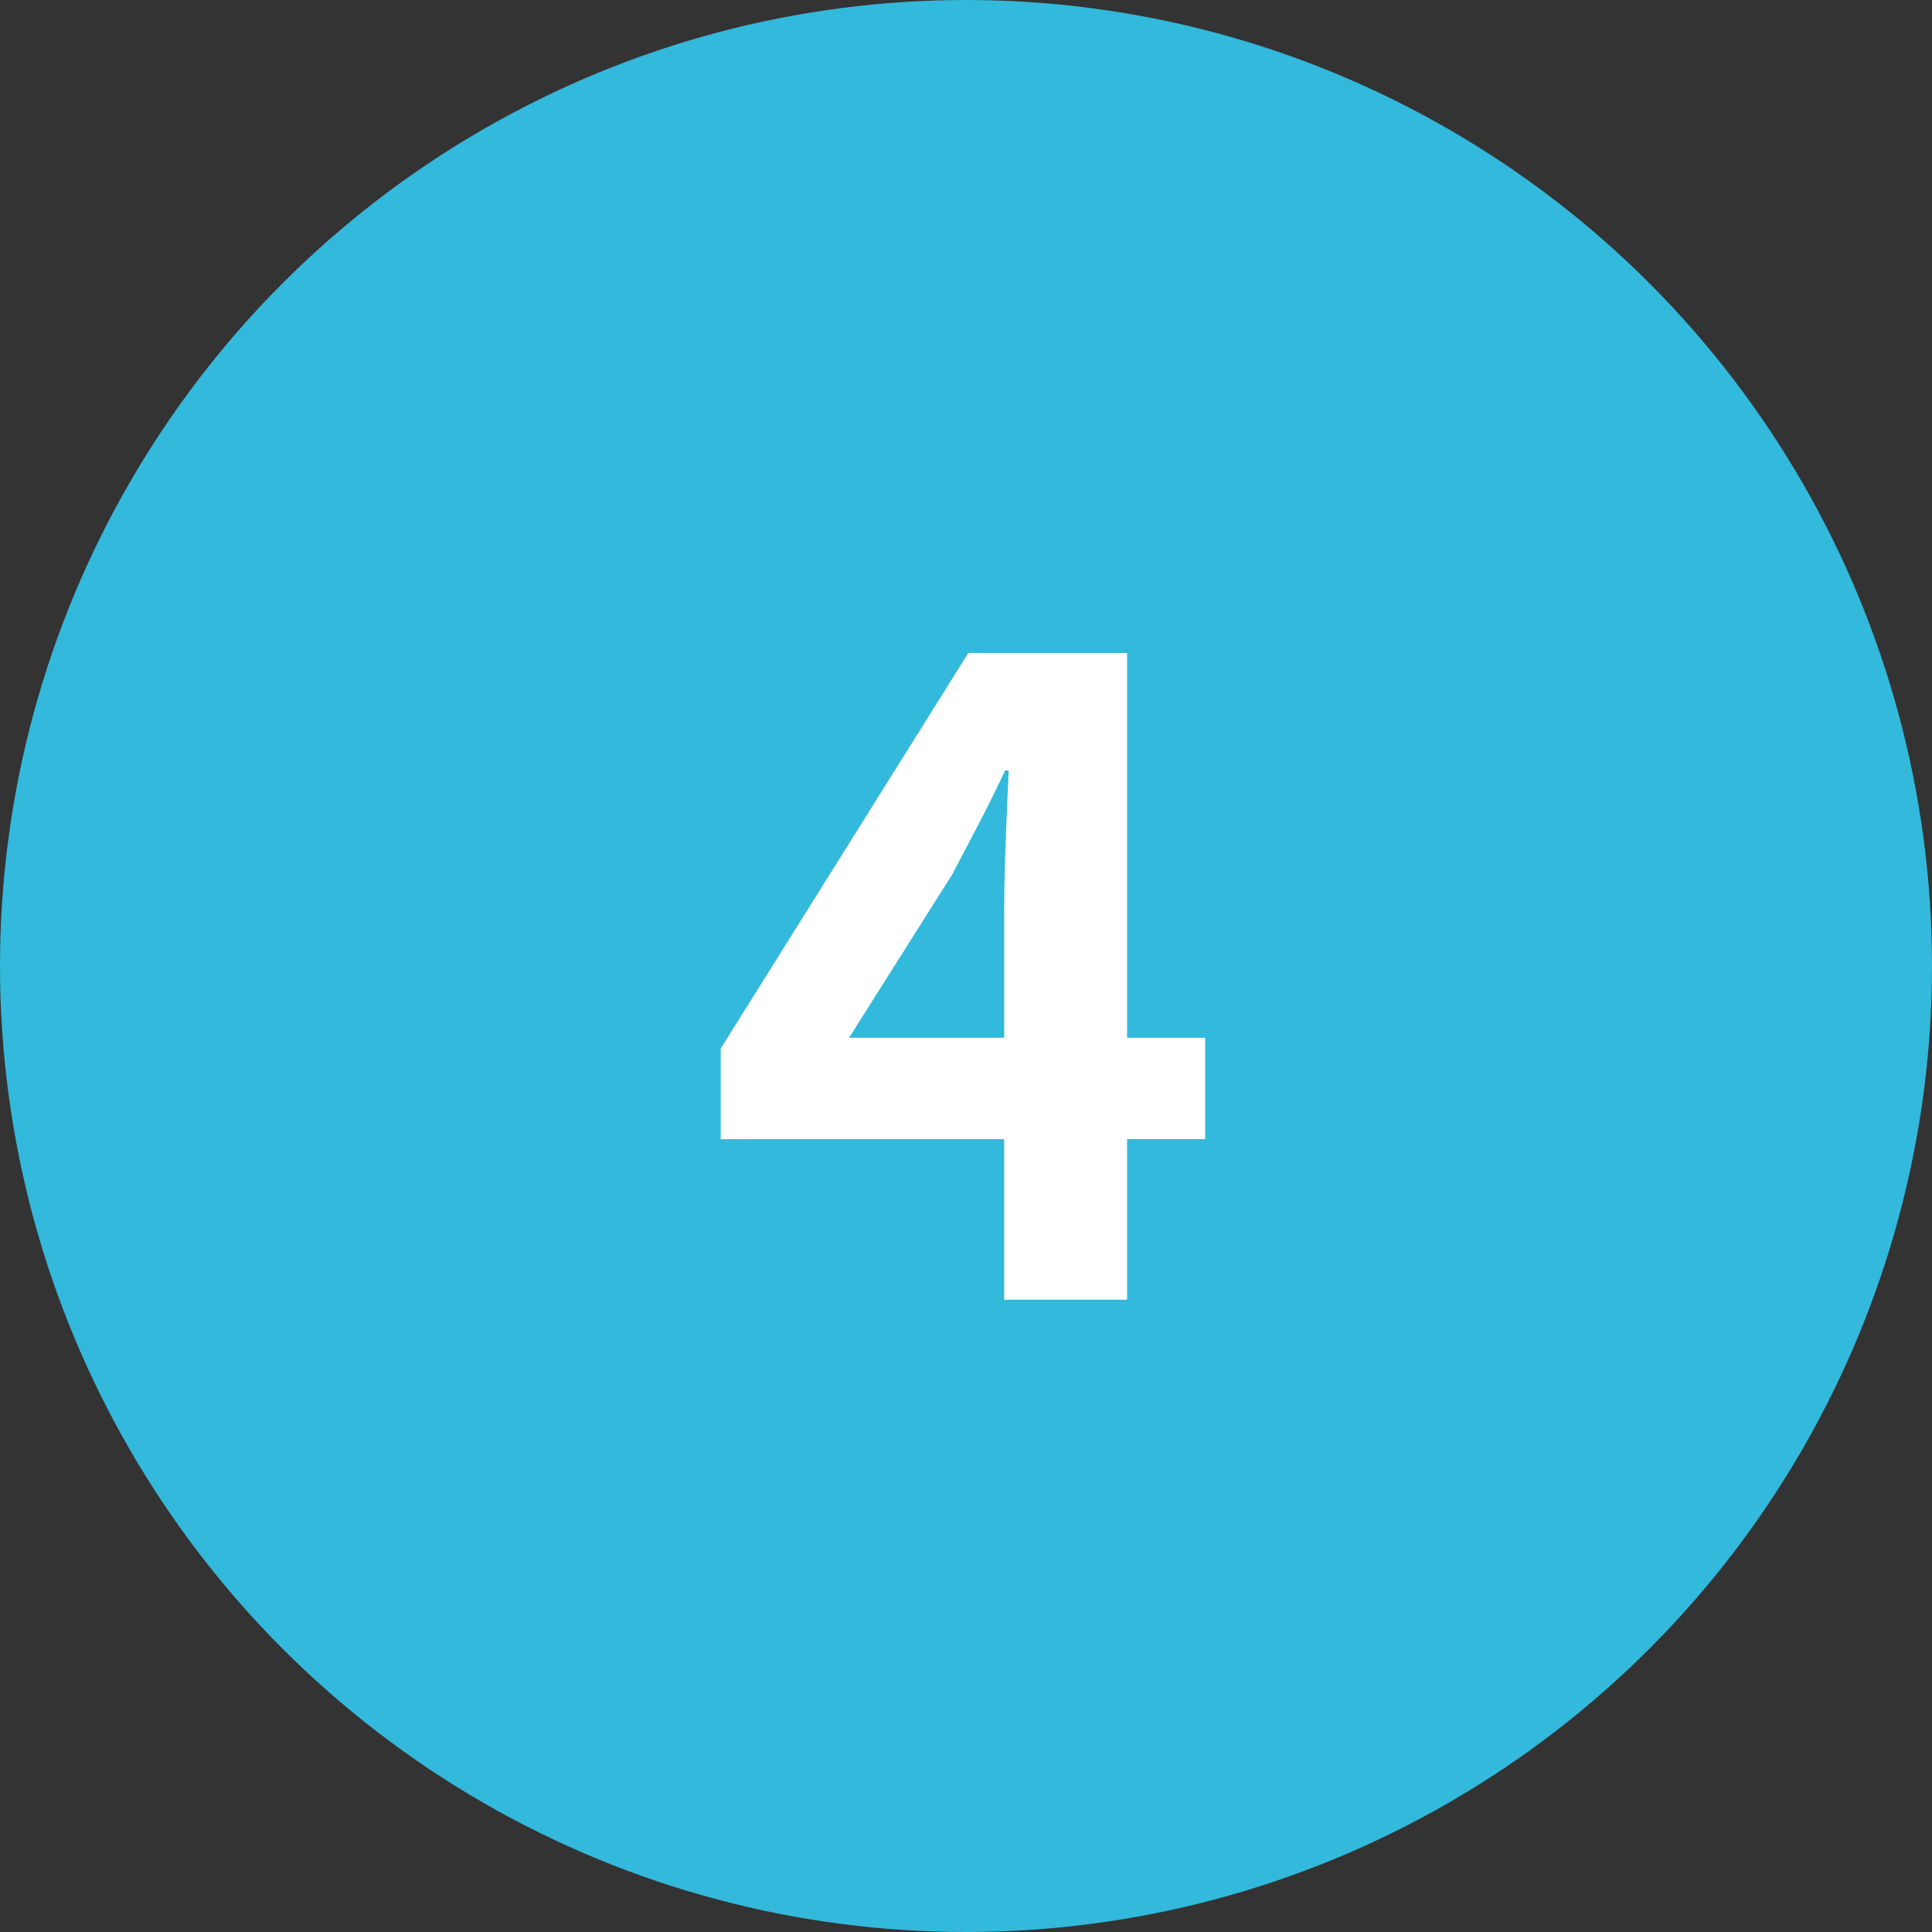 <?xml version="1.0" encoding="UTF-8"?>
<svg id="_レイヤー_2" data-name="レイヤー 2" xmlns="http://www.w3.org/2000/svg" viewBox="0 0 56 56">
  <rect x="0" y="0" width="56" height="56" fill="#333333" stroke="none"/>
  <g id="_メイン" data-name="メイン">
    <g>
      <circle cx="28" cy="28" r="28" fill="#32b9dc"/>
      <path d="M29.107,33.019h-8.217v-2.626l7.177-11.467h4.602v11.154h2.263v2.938h-2.263v4.654h-3.562v-4.654ZM29.107,30.08v-3.744c0-1.117.078-2.886.13-4.004h-.104c-.468,1.014-.988,1.977-1.534,3.017l-2.989,4.731h4.498Z" fill="#fff"/>
    </g>
  </g>
</svg>